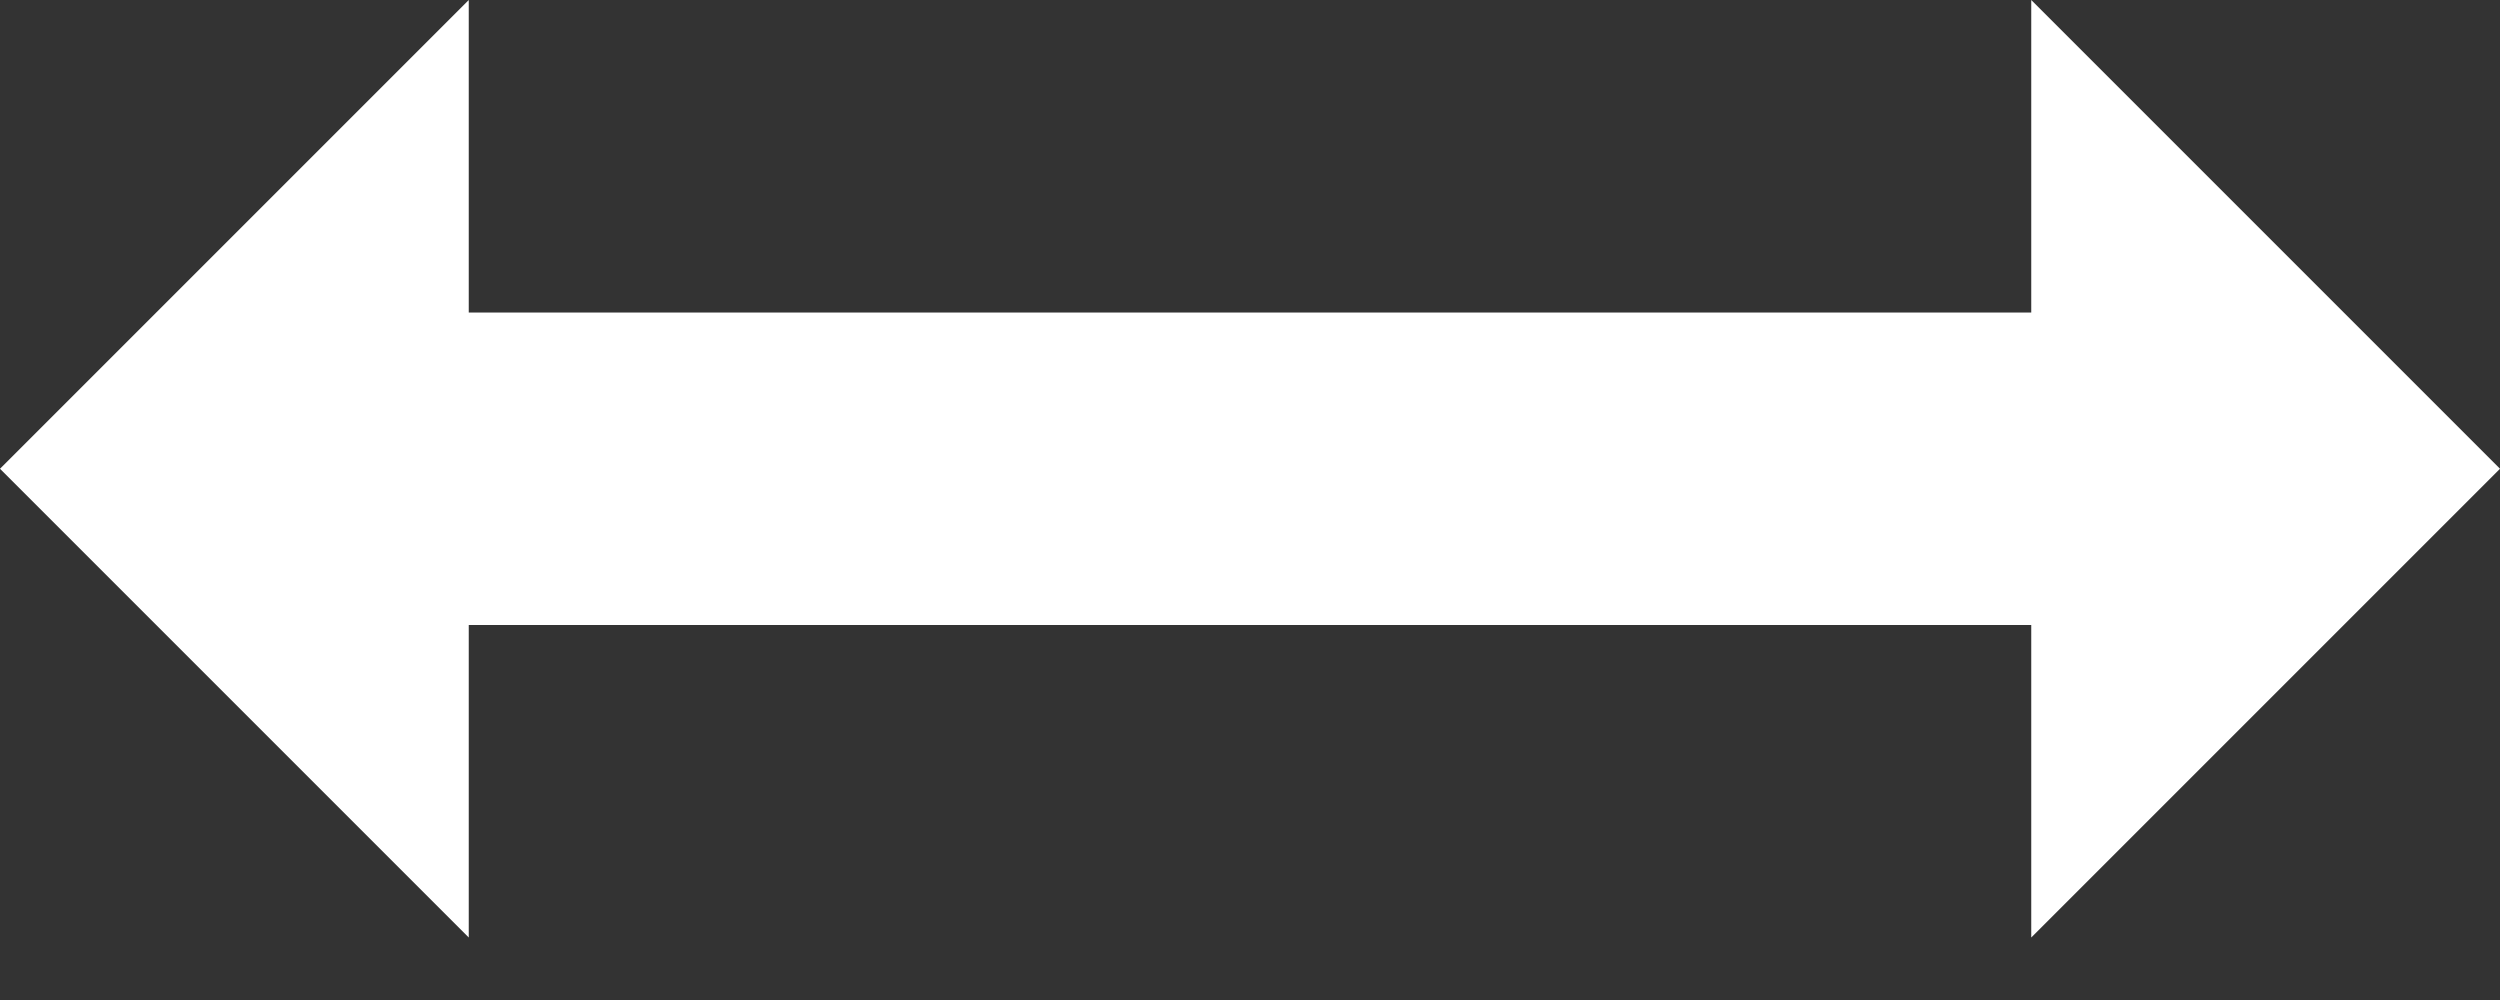 <svg width="20" height="8" viewBox="0 0 20 8" fill="none" xmlns="http://www.w3.org/2000/svg">
<rect x="0" y="0" width="20" height="8" fill="#333333" stroke="none"/>
<path d="M20 3.75L16.25 0V2.5H3.75V0L0 3.75L3.75 7.5V5H16.25V7.5L20 3.75Z" fill="white"/>
</svg>
